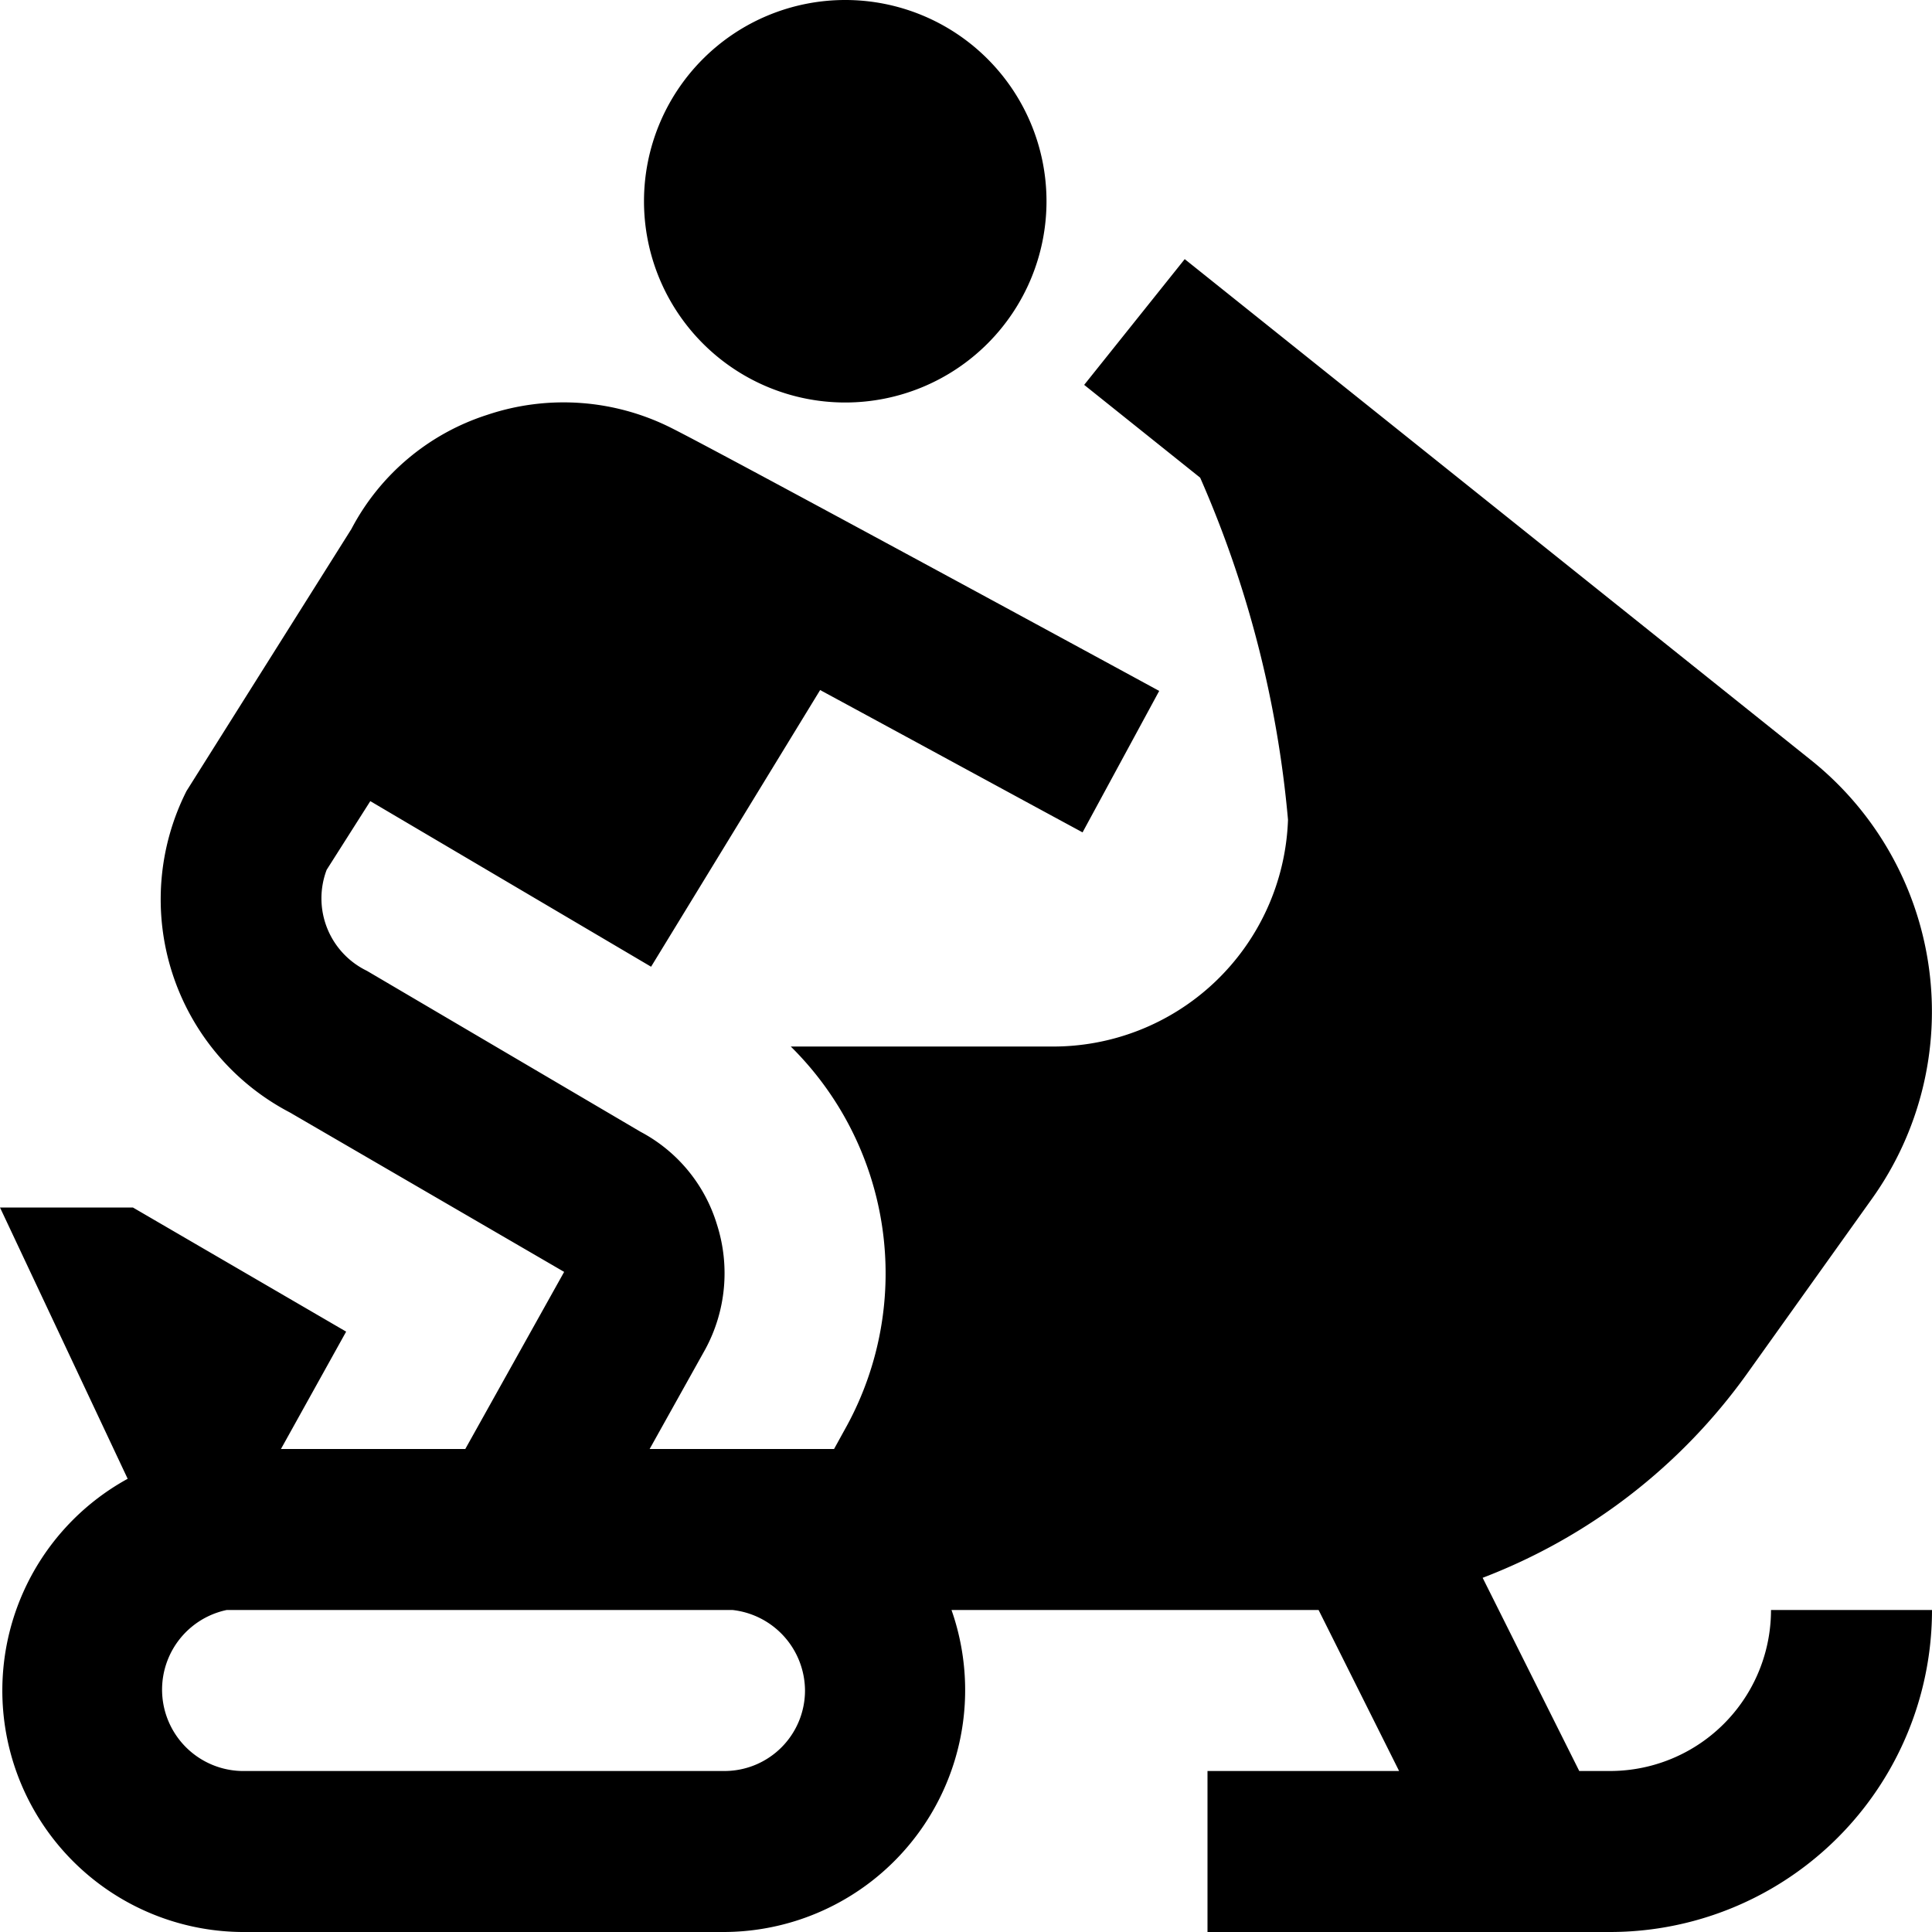 <?xml version="1.0" encoding="UTF-8"?>
<svg xmlns="http://www.w3.org/2000/svg" id="Layer_1" data-name="Layer 1" viewBox="0 0 24 24" width="512" height="512"><path d="M22,20a2,2,0,0,1-2,2h-.382l-1.2-2.4A7.2,7.2,0,0,0,21.7,17.068l1.553-2.175A4,4,0,0,0,22.5,9.445L14.717,3.219,13.468,4.781l1.441,1.153A13.551,13.551,0,0,1,16,10.183,2.919,2.919,0,0,1,13.032,13H9.823a3.961,3.961,0,0,1,.7,4.706L10.361,18H8.07l.692-1.24a1.984,1.984,0,0,0,.145-1.546,1.94,1.94,0,0,0-.949-1.154l-3.4-2a1,1,0,0,1-.5-1.255L4.6,9.952l3.488,2.057,2.1-3.437c1.142.618,2.394,1.3,3.26,1.768L14.4,8.583c-.22-.12-5.415-2.944-6.059-3.266a2.978,2.978,0,0,0-2.29-.163A2.907,2.907,0,0,0,4.365,6.572L2.317,9.826A2.986,2.986,0,0,0,3.6,13.819L7.008,15.8,5.78,18H3.49L4.3,16.542,1.651,15H0l1.586,3.37A3,3,0,0,0,3,24H9a3.005,3.005,0,0,0,2.82-4h4.518c.014,0,.028,0,.042,0l1,2H15v2h5a4,4,0,0,0,4-4ZM10,21a1,1,0,0,1-1,1H3a1.011,1.011,0,0,1-.184-2H9.1A1.012,1.012,0,0,1,10,21ZM8,2.5a2.5,2.5,0,0,1,5,0A2.5,2.5,0,0,1,8,2.5Z"/></svg>
